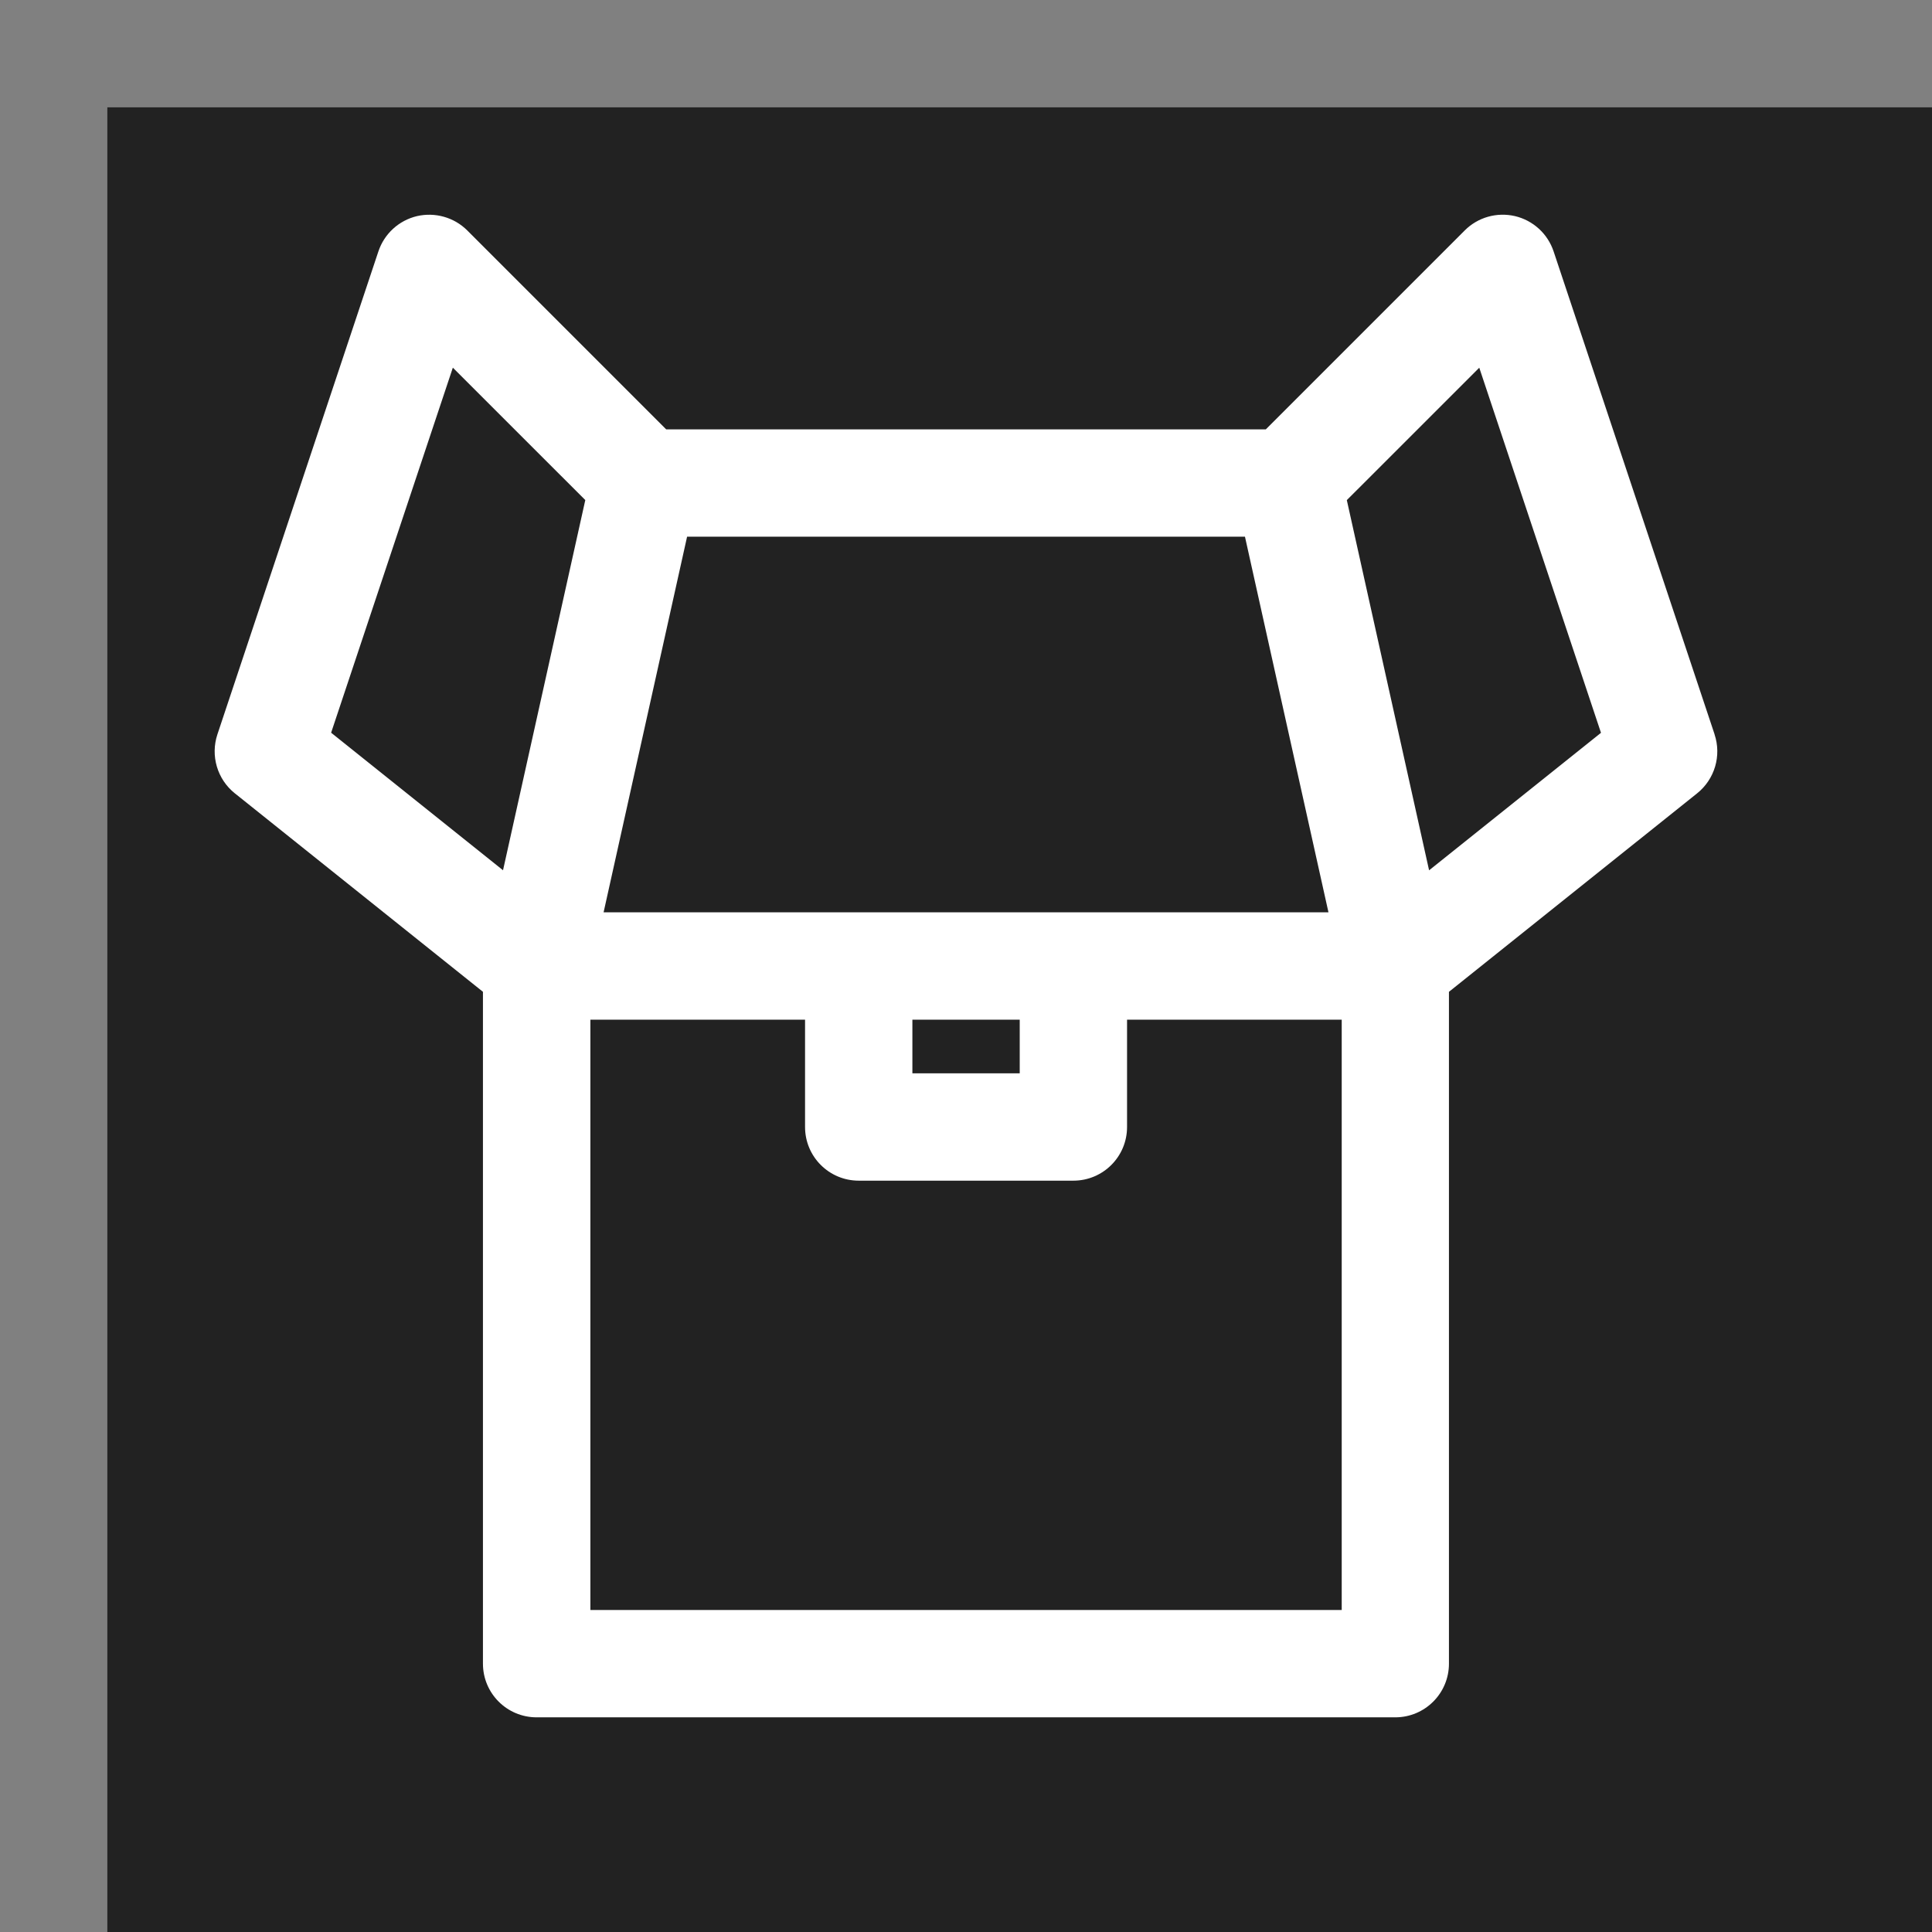 <svg xmlns="http://www.w3.org/2000/svg" viewBox="-2 -2 36 36" fill="white">
  <rect x="-2" y="-2" width="36" height="36" fill="#808080" stroke="none"/>
  <rect x="0" y="0" width="35" height="35" fill="#222" />
  <path
    d="M29.949 11.684l-3-9c-0.11-0.329-0.382-0.577-0.719-0.657-0.338-0.078-0.692 0.021-0.937 0.267l-3.707 3.707h-11.172l-3.707-3.707c-0.245-0.245-0.601-0.344-0.937-0.267-0.337 0.080-0.609 0.328-0.719 0.657l-3 9c-0.132 0.398-0.003 0.836 0.324 1.098l4.624 3.699v12.519c0 0.553 0.448 1 1 1h16c0.552 0 1-0.447 1-1v-12.519l4.625-3.699c0.327-0.262 0.457-0.7 0.324-1.098zM21.198 8l1.556 7h-13.507l1.556-7zM15.001 17h2v1h-2zM6.438 4.851l2.468 2.467-1.533 6.898-3.203-2.563zM9.001 28v-11h4v2c0 0.553 0.448 1 1 1h4c0.552 0 1-0.447 1-1v-2h4v11zM24.629 14.217l-1.533-6.898 2.468-2.467 2.268 6.803z"
  ></path>
</svg>
